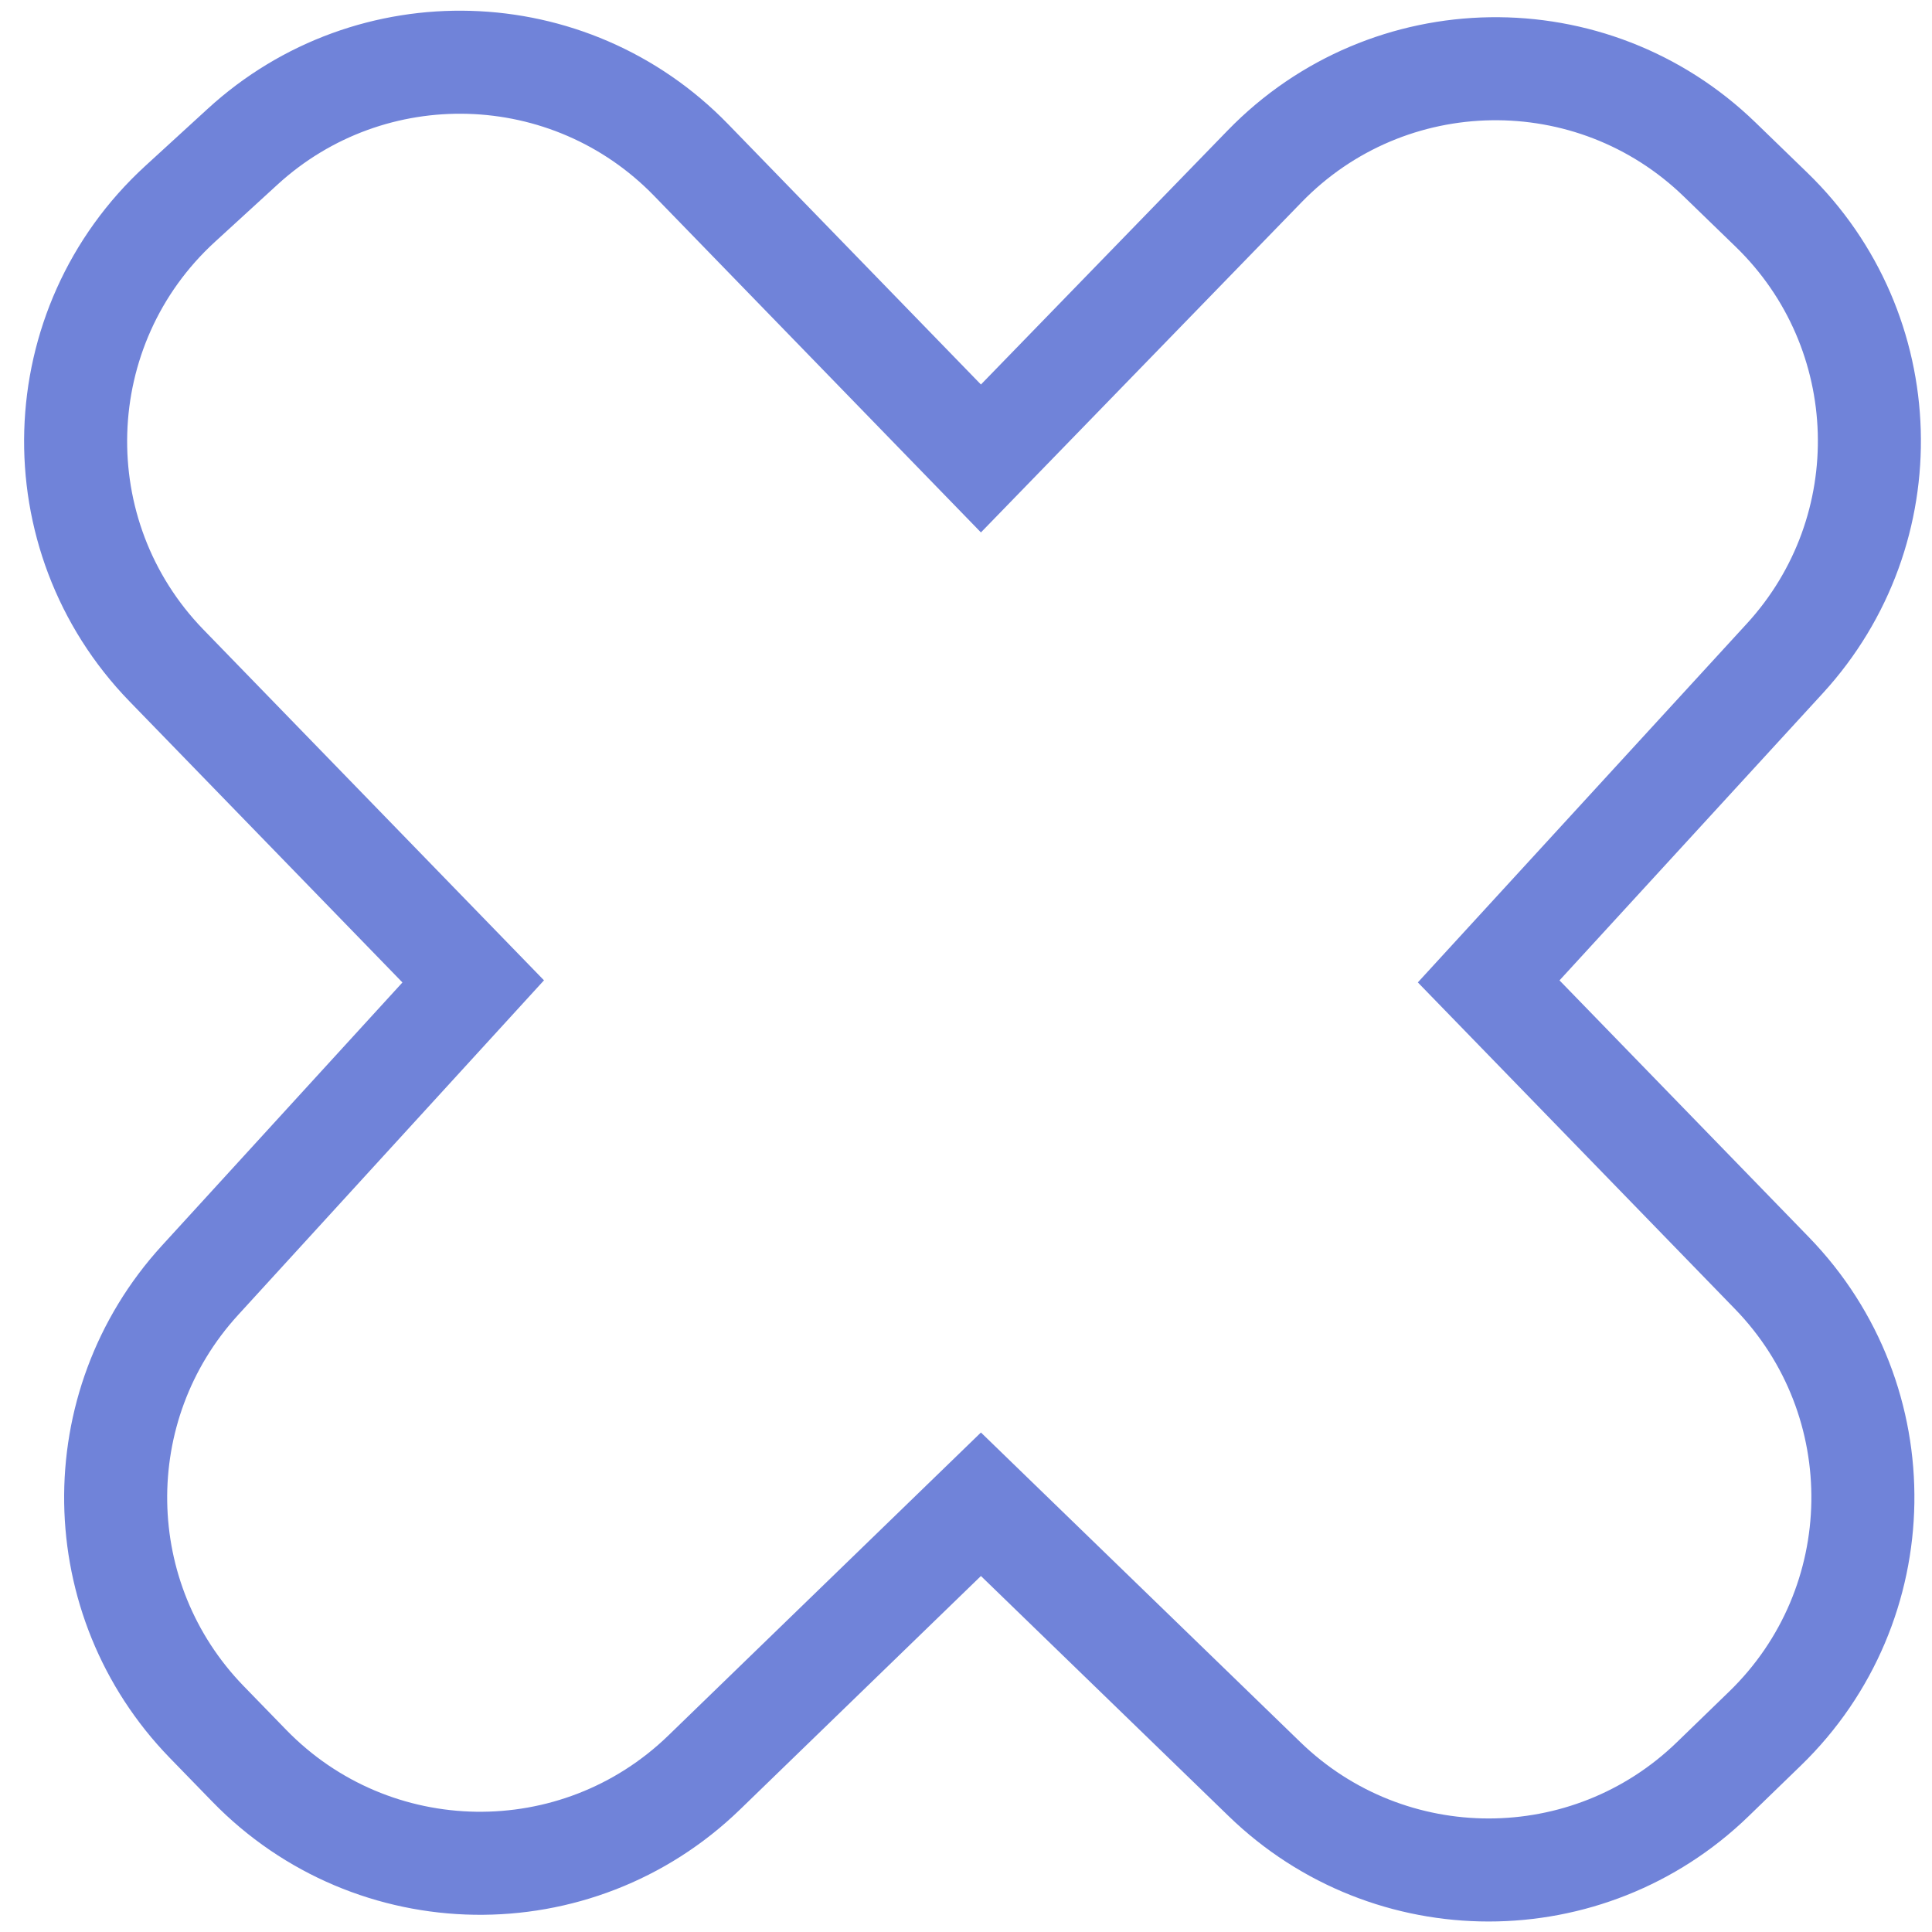 <?xml version="1.0" encoding="UTF-8"?> <svg xmlns="http://www.w3.org/2000/svg" width="30" height="30" viewBox="0 0 30 30" fill="none"><path d="M19.636 2.584L15.232 7.119L10.73 2.483C8.846 0.543 5.761 0.452 3.767 2.278L2.798 3.165C0.719 5.068 0.623 8.314 2.587 10.336L7.348 15.239L3.105 19.881C1.32 21.834 1.366 24.839 3.209 26.738L3.868 27.416C5.79 29.396 8.953 29.444 10.935 27.523L15.232 23.358L19.636 27.627C21.575 29.507 24.657 29.507 26.596 27.627L27.407 26.841C29.391 24.918 29.439 21.75 27.514 19.768L23.116 15.239L27.713 10.226C29.543 8.231 29.452 5.141 27.508 3.257L26.703 2.477C24.721 0.556 21.558 0.604 19.636 2.584Z" stroke="#7083D9" stroke-width="1.6"></path></svg> 
